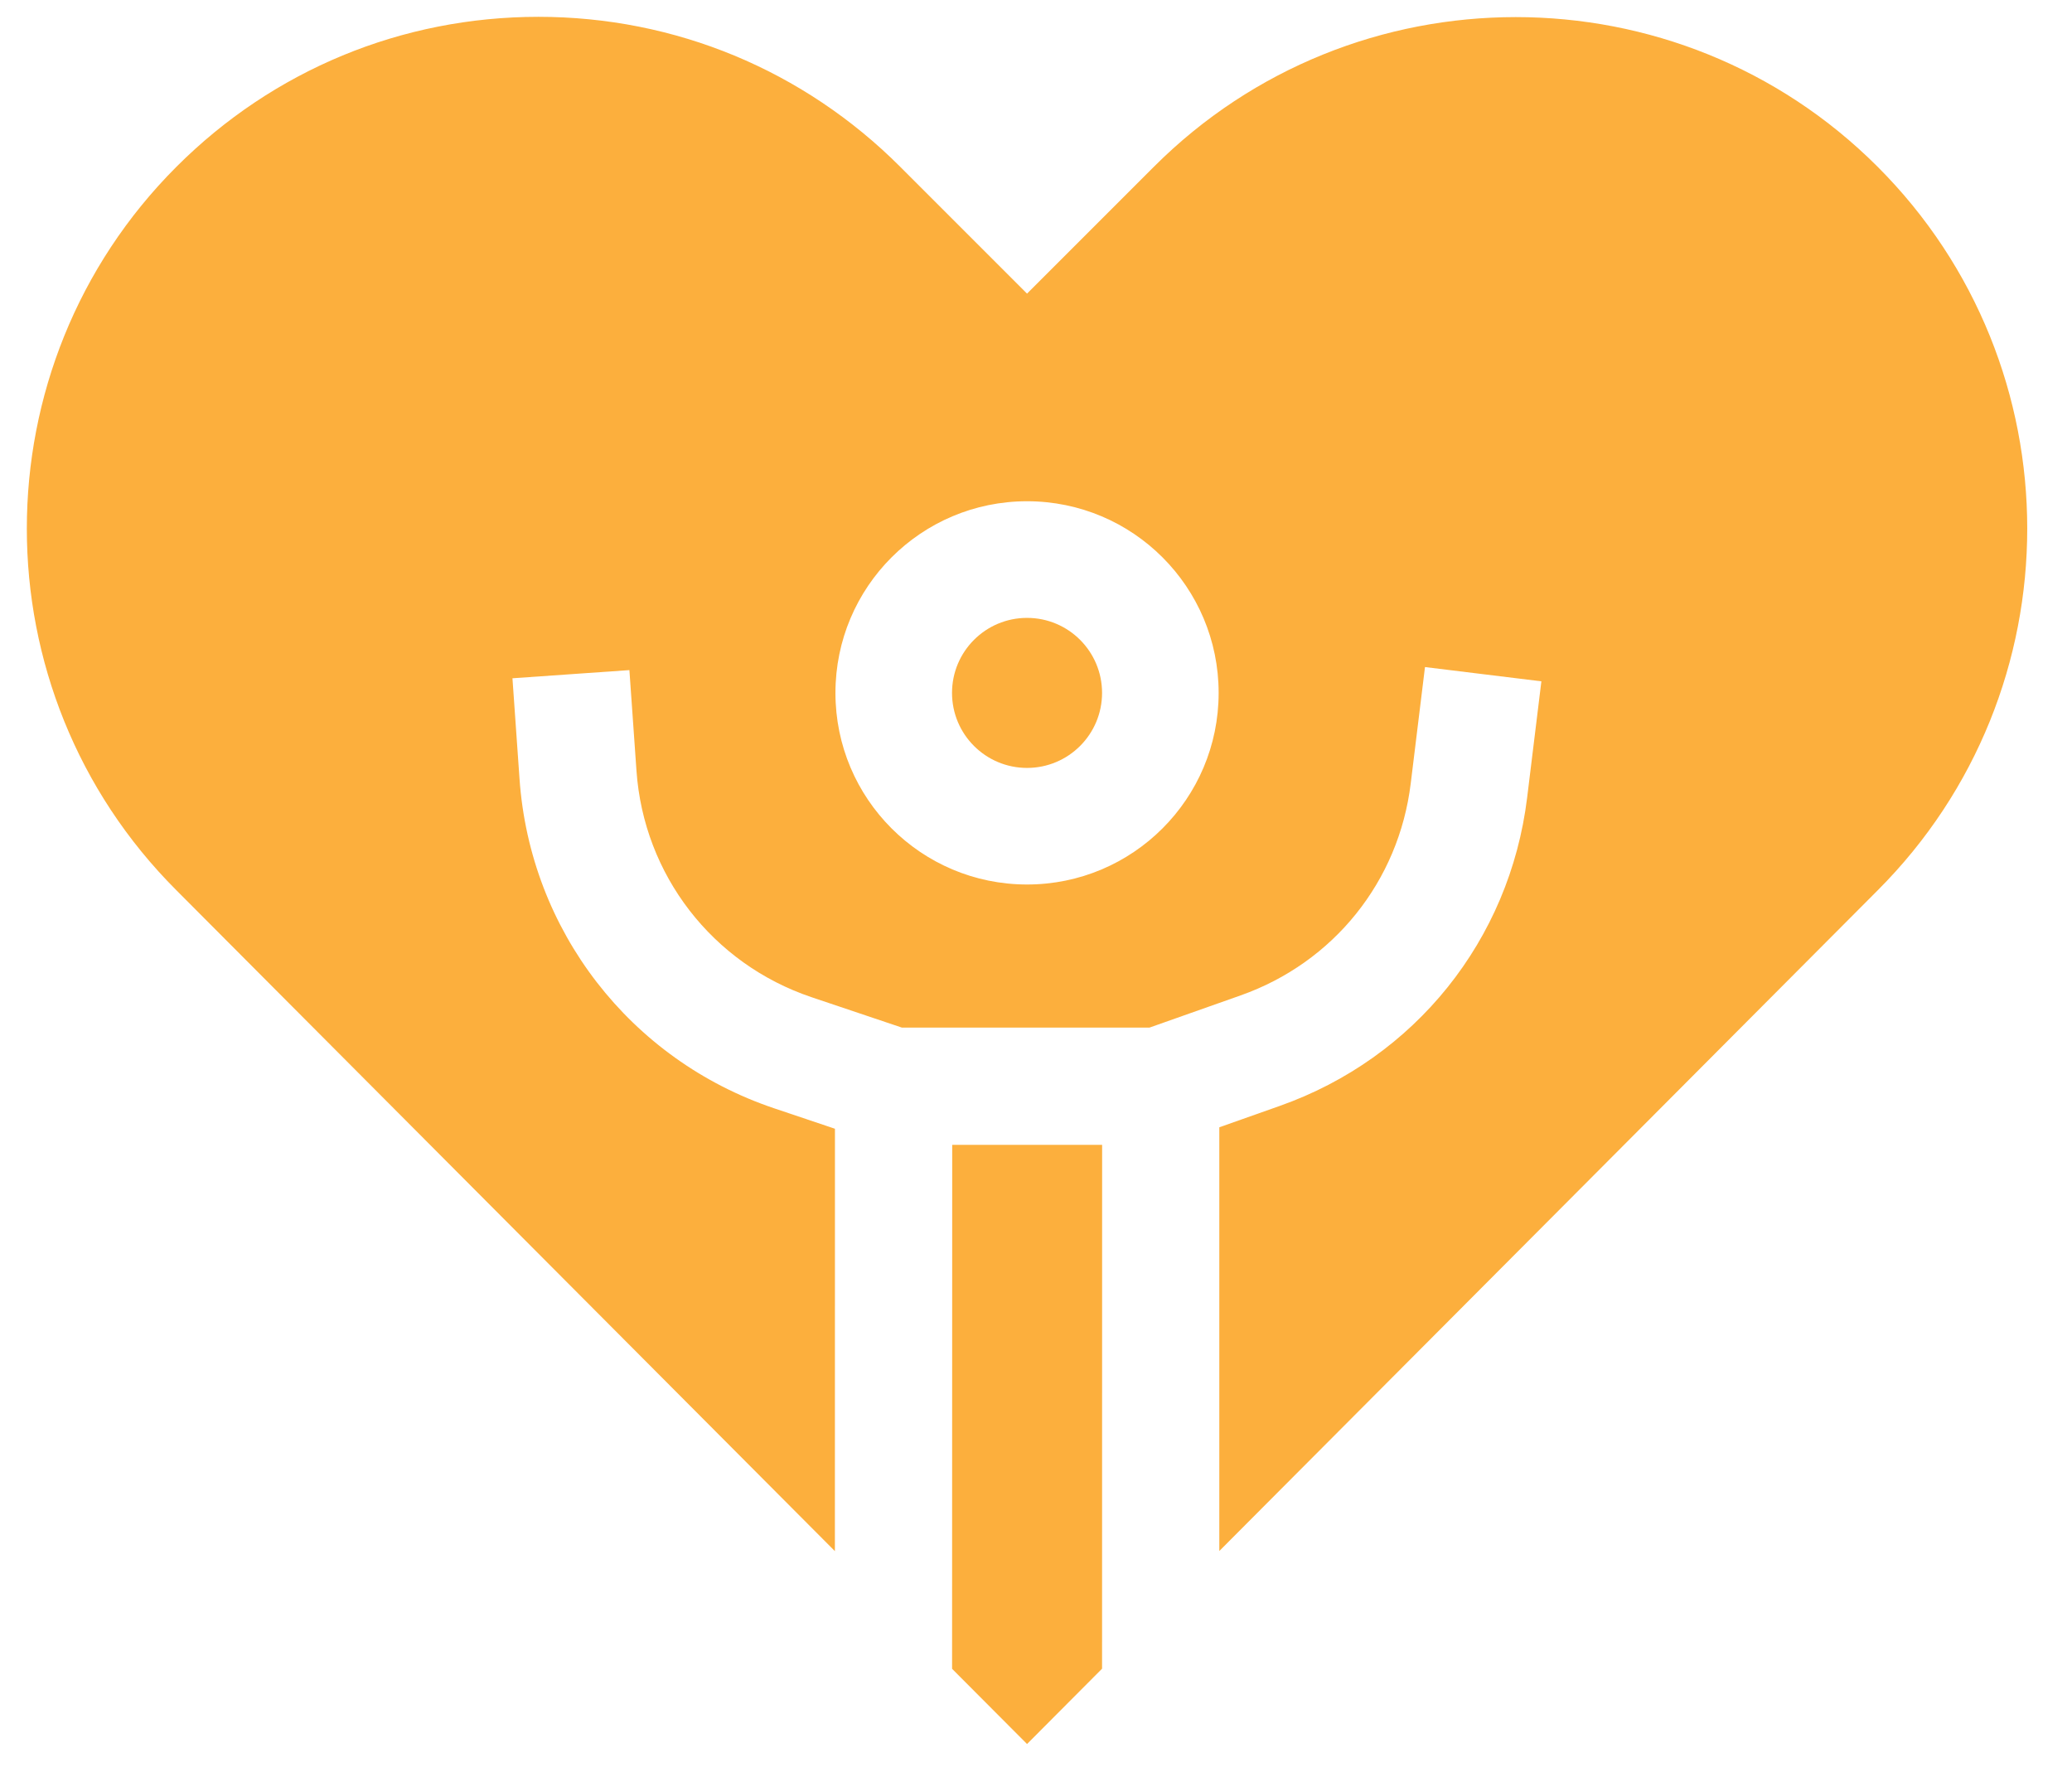 <svg width="34" height="29" viewBox="0 0 34 29" fill="none" xmlns="http://www.w3.org/2000/svg">
<path d="M30.81 2.736C27.536 -0.538 22.209 -0.538 18.935 2.736L16.853 4.818L14.771 2.736C13.185 1.15 11.076 0.276 8.834 0.276C6.591 0.277 4.482 1.15 2.896 2.736C-0.378 6.01 -0.378 11.337 2.894 14.608L13.7 25.453L13.701 18.522L12.702 18.186C10.339 17.39 8.699 15.268 8.525 12.781L8.409 11.13L10.328 10.996L10.444 12.646C10.563 14.357 11.691 15.815 13.316 16.363L14.799 16.862H18.863L20.357 16.334C21.883 15.795 22.953 14.463 23.149 12.856L23.383 10.946L25.293 11.18L25.059 13.09C24.773 15.426 23.217 17.364 20.998 18.148L20.008 18.498V25.451L30.81 14.611C34.084 11.337 34.084 6.01 30.81 2.736ZM16.853 14.514C15.116 14.514 13.709 13.106 13.709 11.37C13.709 9.633 15.116 8.225 16.853 8.225C18.59 8.225 19.997 9.633 19.997 11.37C19.997 13.106 18.59 14.514 16.853 14.514Z" fill="#FCAF3D"/>
<path d="M16.853 12.601C17.533 12.601 18.084 12.05 18.084 11.37C18.084 10.69 17.533 10.139 16.853 10.139C16.173 10.139 15.622 10.69 15.622 11.37C15.622 12.05 16.173 12.601 16.853 12.601Z" fill="#FCAF3D"/>
<path d="M15.625 18.786L15.623 27.384L16.853 28.618L18.084 27.382L18.085 18.786H15.625Z" fill="#FCAF3D"/>
</svg>
